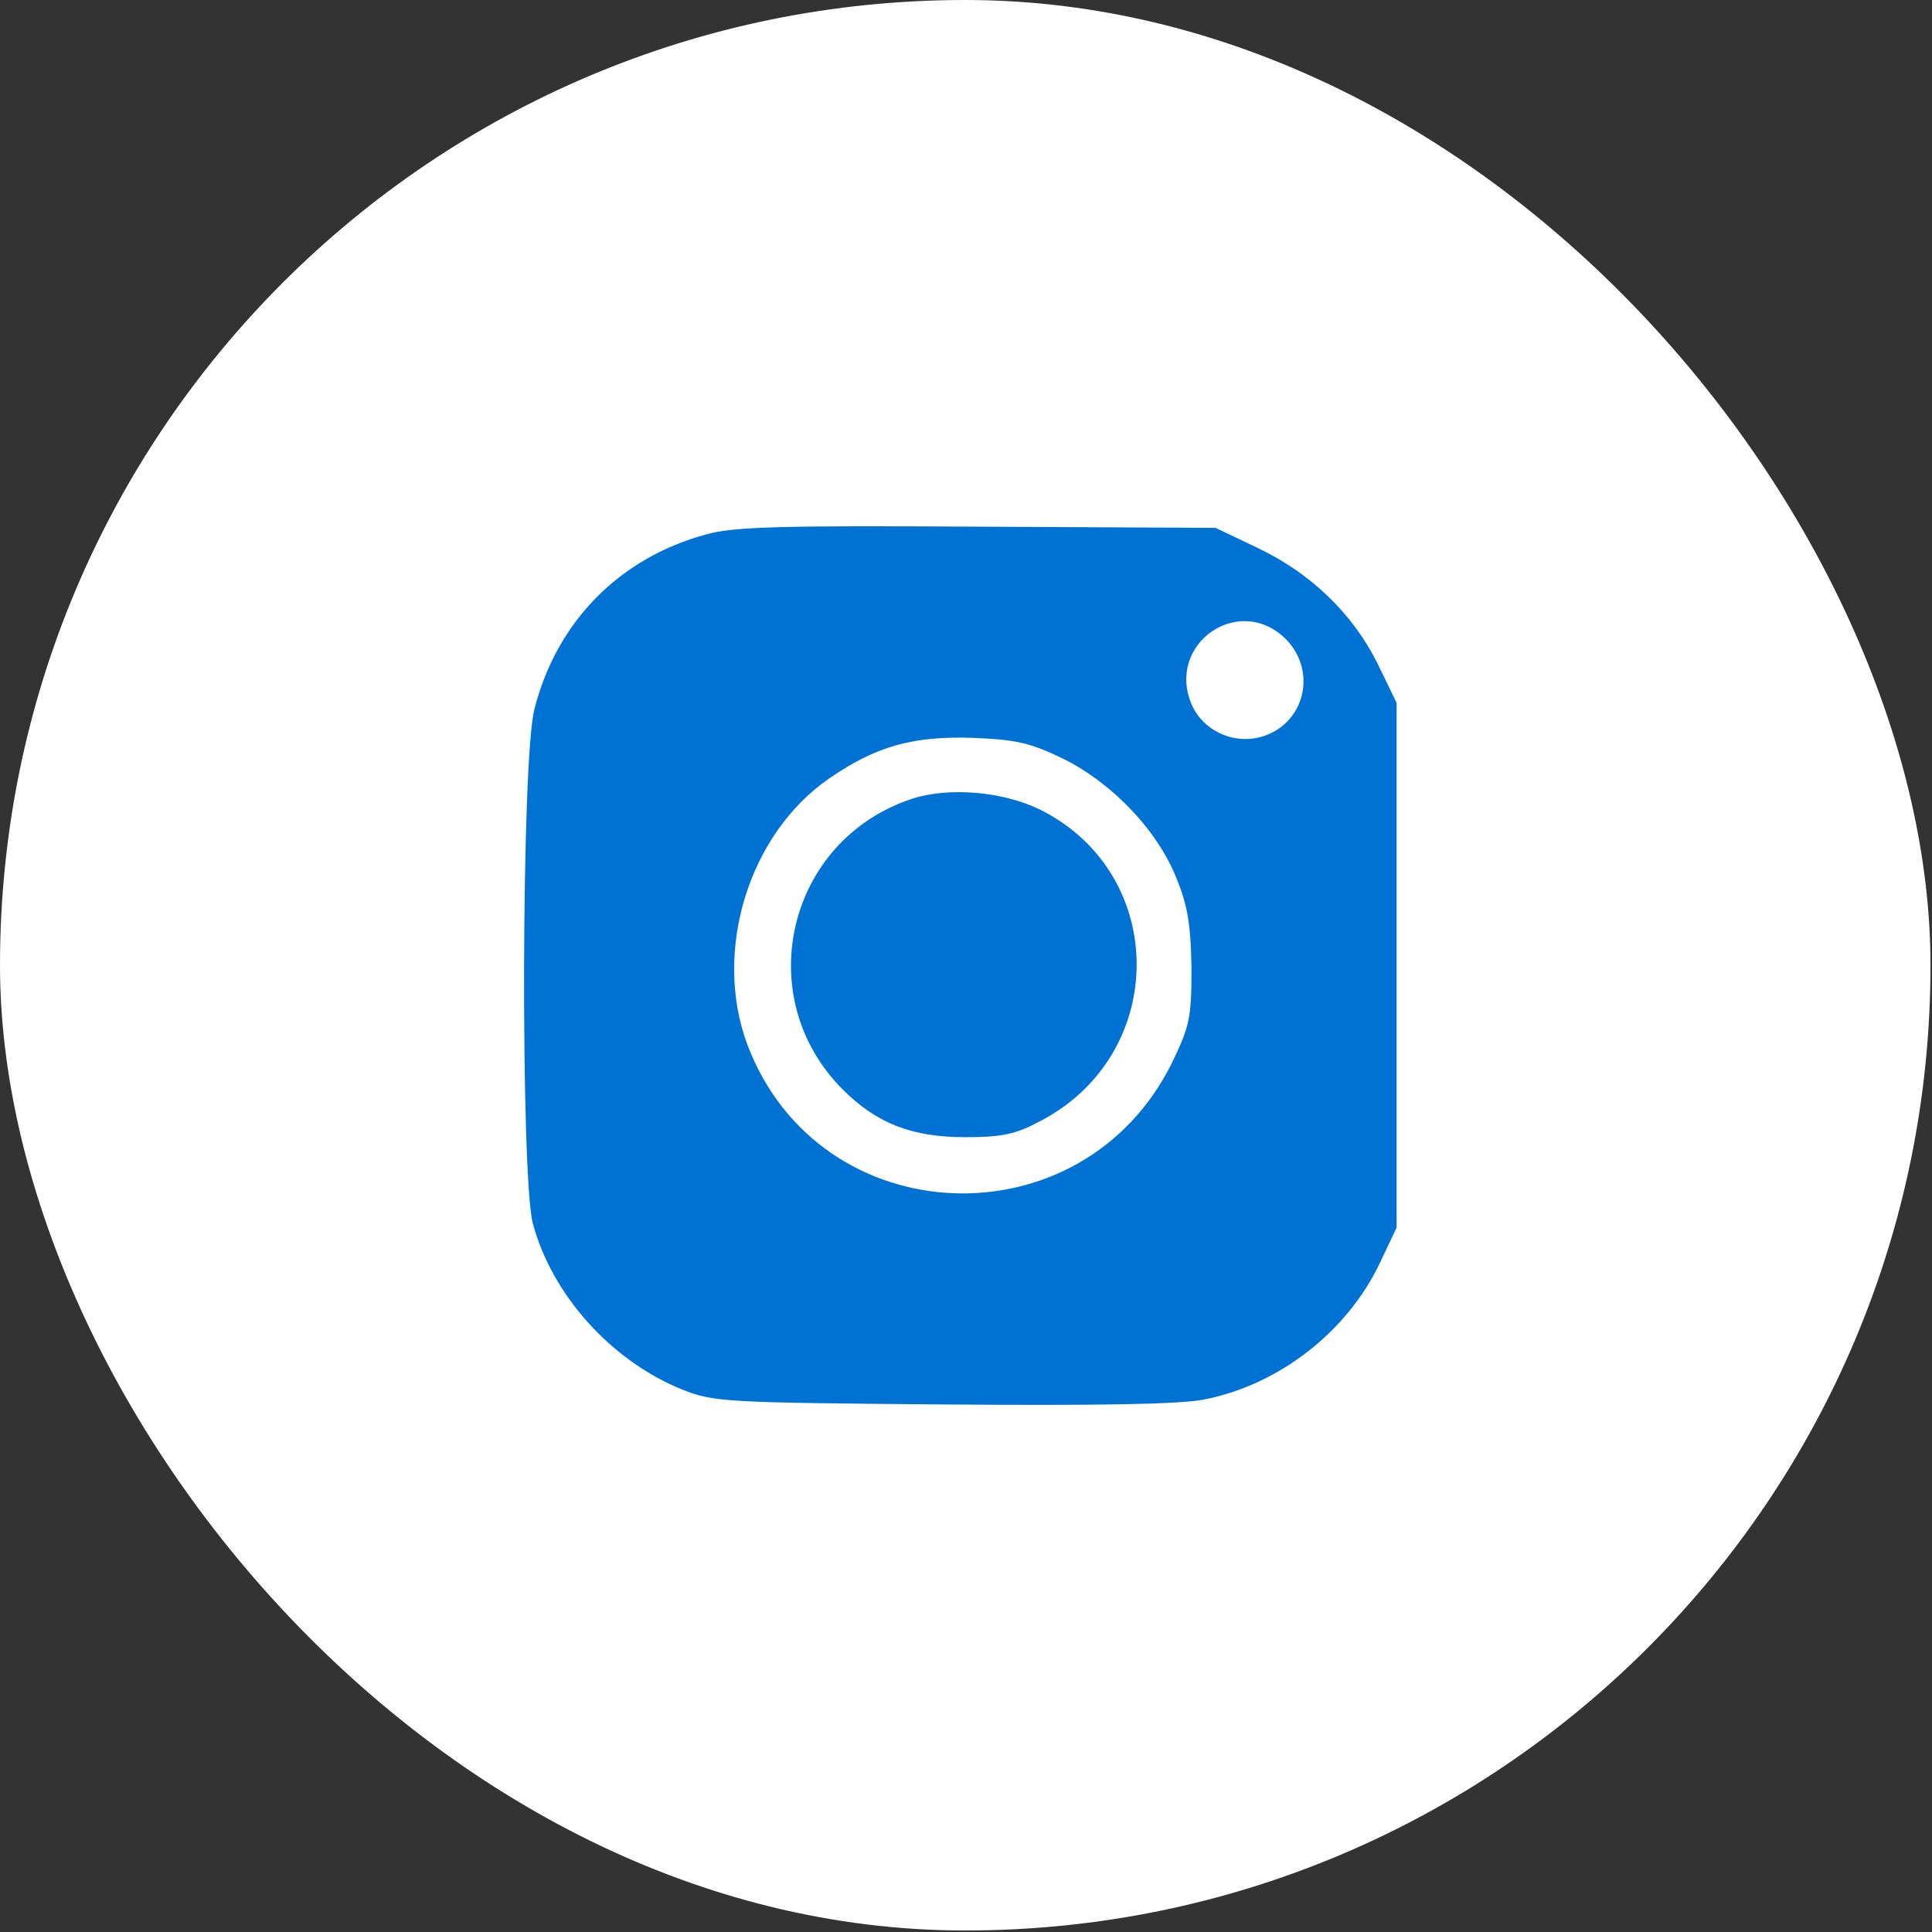 <?xml version="1.0" encoding="UTF-8"?> <svg xmlns="http://www.w3.org/2000/svg" width="427" height="427" viewBox="0 0 427 427" fill="none"><rect x="0" y="0" width="427" height="427" fill="#333333" stroke="none"/><rect width="426.667" height="426.667" rx="213.333" fill="white"></rect><path d="M156 118.133C136.933 123.333 123.067 137.333 118.133 156.667C115.2 167.467 115.067 259.6 117.733 270.267C121.867 286 134.933 300.667 150.667 307.067C157.733 309.867 159.867 310 208 310.4C242.133 310.667 260.533 310.4 266 309.333C282.667 306.133 297.867 294.267 305.067 278.933L308.667 271.333V213.333V155.333L304.4 146.533C298.933 135.6 289.6 126.533 277.6 120.933L268.667 116.667L216 116.4C172.667 116.133 162 116.4 156 118.133ZM284.133 141.2C291.067 148.133 288.533 159.6 279.333 162.667C272.933 164.8 265.867 161.6 263.333 155.6C257.733 142.267 273.867 131.067 284.133 141.2ZM235.067 167.733C246 173.2 256 183.733 260.133 194.4C262.533 200.267 263.2 204.8 263.333 214C263.333 224.933 262.933 226.8 259.067 234.8C239.2 275.2 181.067 272.8 165.2 230.933C157.467 210.267 165.467 184.267 183.333 172C193.6 164.933 201.733 162.667 214.8 163.067C224.667 163.467 227.6 164.133 235.067 167.733Z" fill="#0072D4"></path><path d="M201.6 176.533C174 185.6 165.733 220.267 186.267 240.8C193.733 248.267 201.467 251.333 213.333 251.333C221.6 251.333 224.533 250.667 230 247.733C258.267 232.933 258.267 193.333 230.133 179.067C221.867 174.933 209.867 173.867 201.6 176.533Z" fill="#0072D4"></path></svg> 